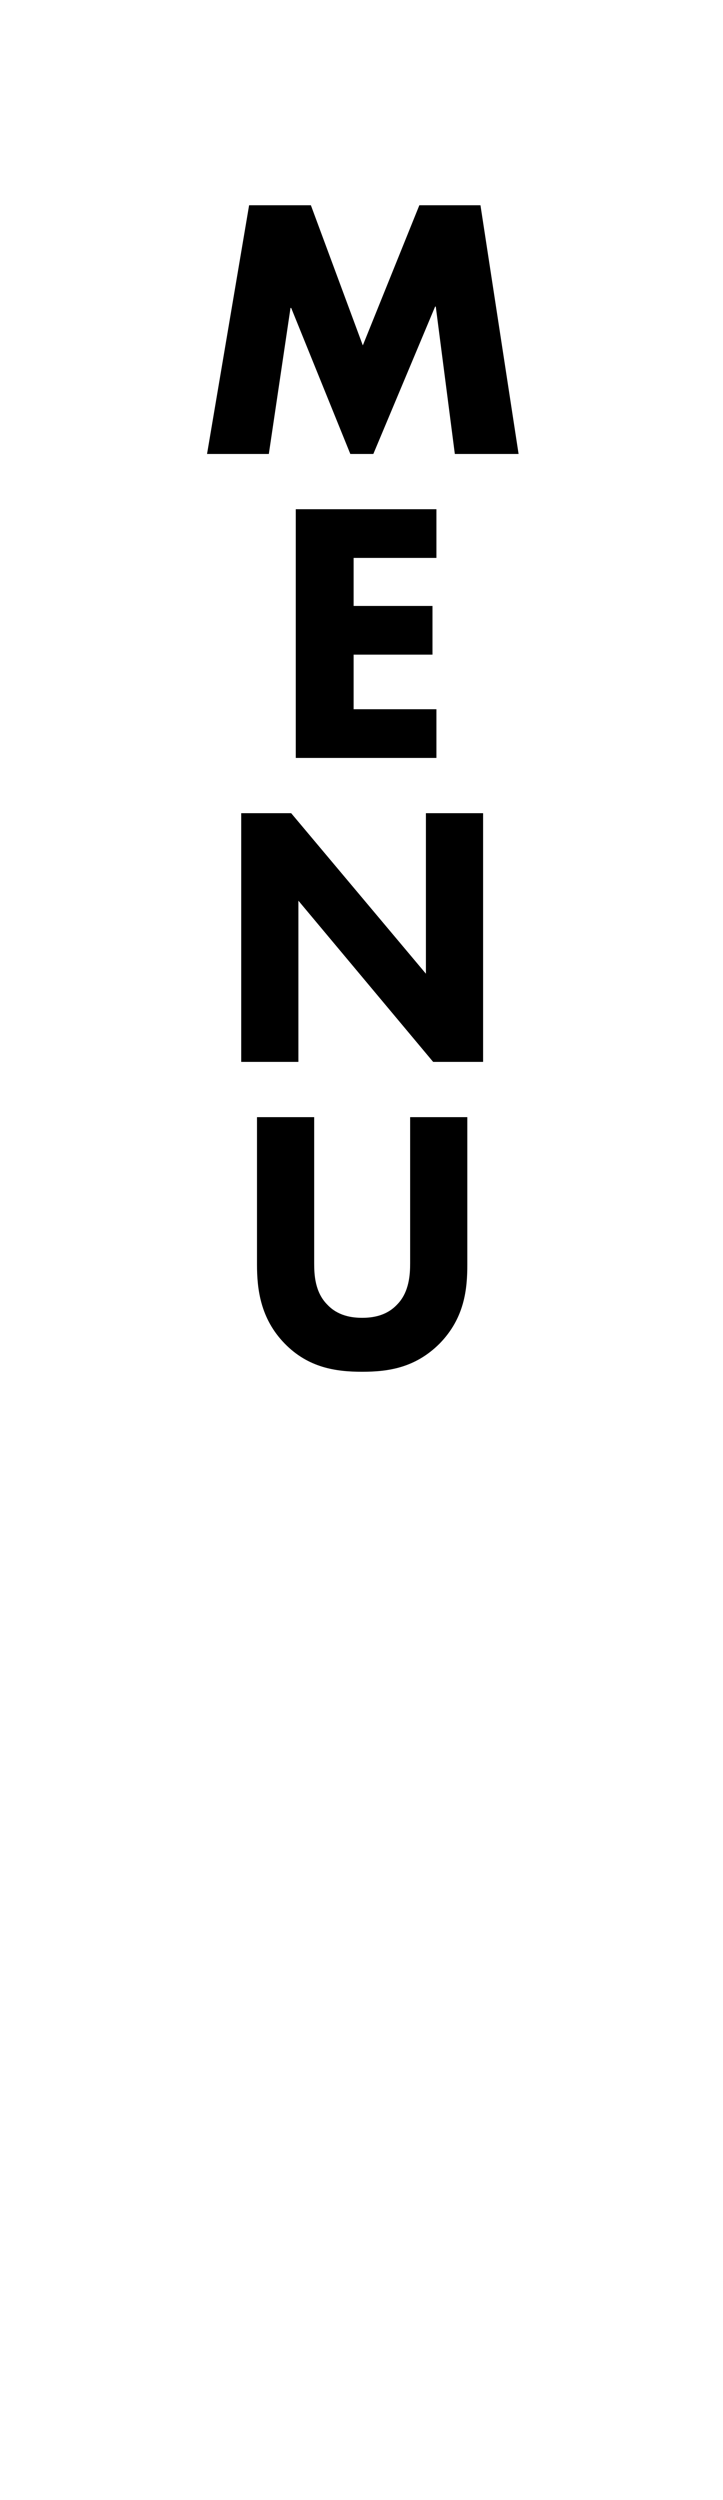 <?xml version="1.0" encoding="utf-8"?>
<!-- Generator: Adobe Illustrator 24.3.0, SVG Export Plug-In . SVG Version: 6.00 Build 0)  -->
<svg version="1.1" id="レイヤー_1" xmlns="http://www.w3.org/2000/svg" xmlns:xlink="http://www.w3.org/1999/xlink" x="0px"
	 y="0px" viewBox="0 0 110 380" style="enable-background:new 0 0 110 380;" xml:space="preserve">
<style type="text/css">
	.st0{fill:none;}
</style>
<rect class="st0" width="110" height="380"/>
<path d="M37.9,31.2h9.4l7.9,21.3l8.6-21.3h9.3L78.9,69h-9.7l-2.9-22.4h-0.1L56.8,69h-3.5l-9-22.2h-0.1L40.9,69h-9.4L37.9,31.2z
	 M66.4,84.8H53.8v7.3h12v7.4h-12v8.3h12.6v7.4H45V77.4h21.4V84.8z M36.7,161.4v-37.8h7.6l20.5,24.4v-24.4h8.7v37.8h-7.6l-20.5-24.5
	v24.5H36.7z M71.1,192.2c0,3.7-0.4,8.1-4.2,12c-3.7,3.7-7.8,4.3-11.8,4.3s-8.2-0.6-11.8-4.3c-3.7-3.8-4.2-8.3-4.2-12v-22.4h8.7V192
	c0,1.7,0.1,4.4,2,6.3c1.6,1.7,3.7,2,5.3,2s3.7-0.3,5.3-2c1.9-1.9,2-4.7,2-6.3v-22.2h8.7V192.2z"/>
</svg>

